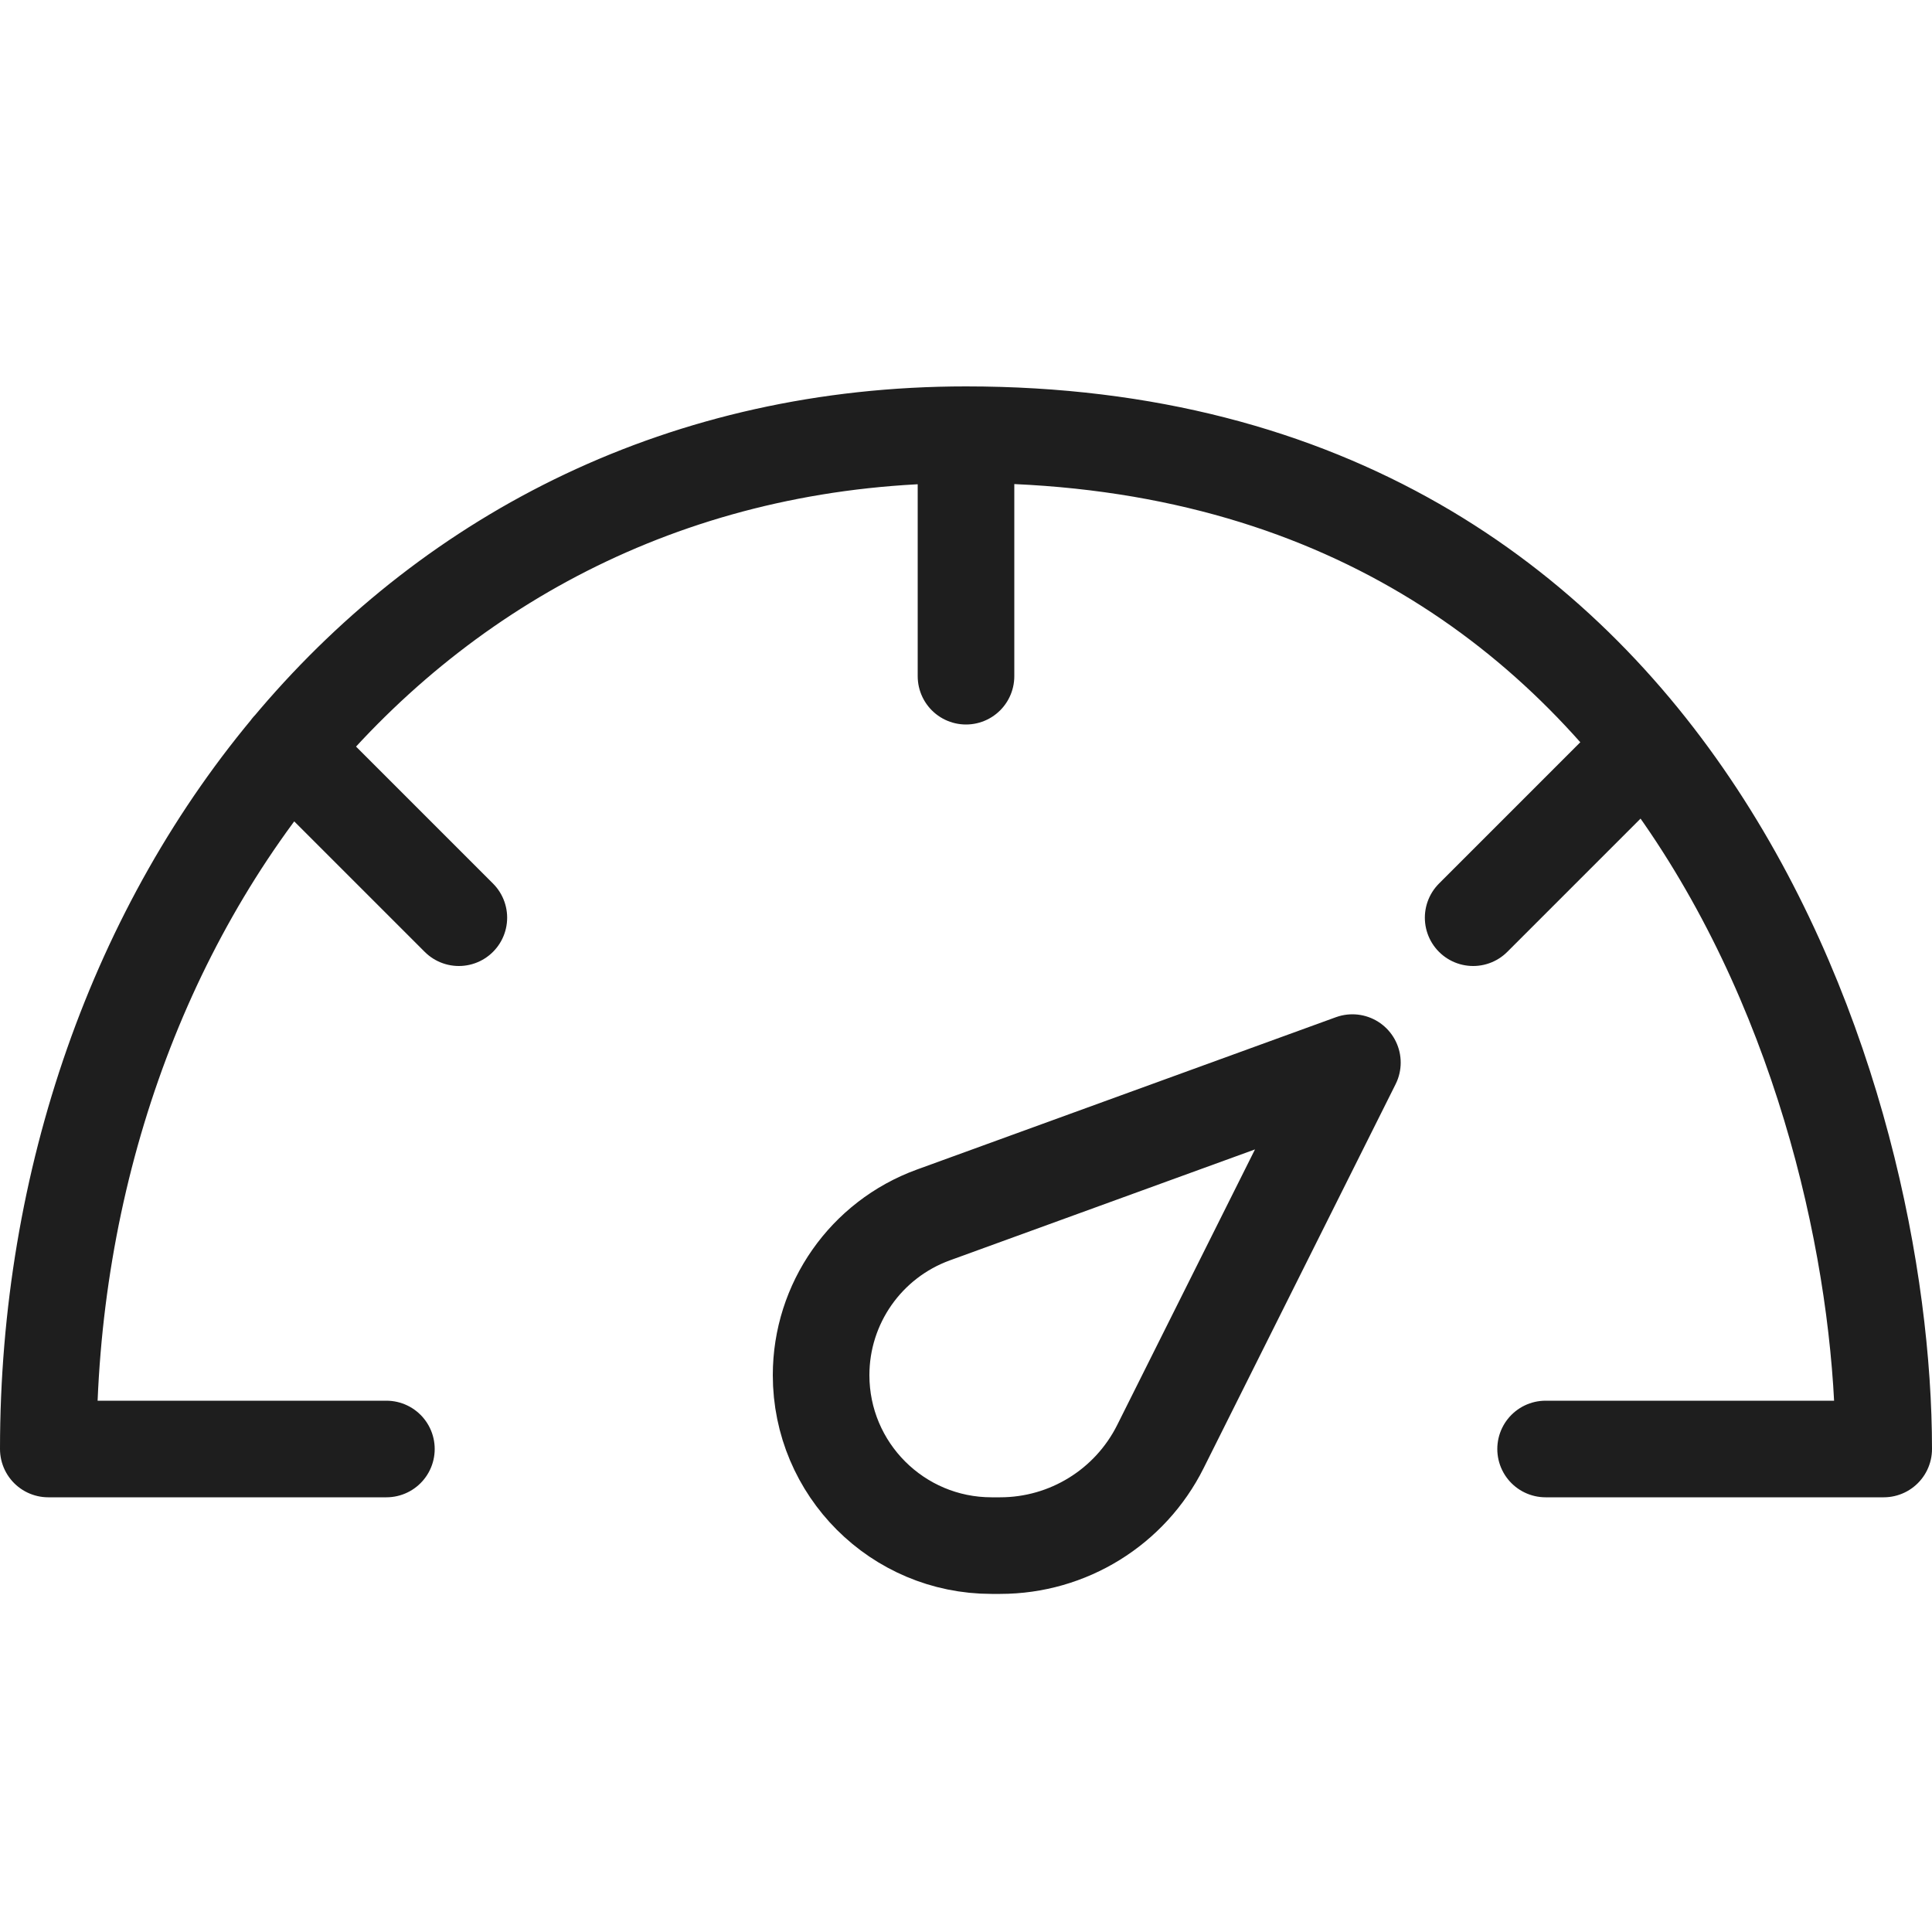<svg width="40" height="40" viewBox="0 0 40 40" fill="none" xmlns="http://www.w3.org/2000/svg">
<path d="M8 30H1C1 18.893 8.381 9 20 9M20 9C35 9 39 23 39 30H32M20 9V14M34 15.5L30.5 19M6 15.5L9.5 19M28 22L24.025 29.95C23.397 31.206 22.113 32 20.708 32H20.529C18.58 32 17 30.42 17 28.471V28.471C17 26.988 17.928 25.663 19.323 25.155L28 22Z" stroke="#1E1E1E" stroke-width="2" stroke-linecap="round" stroke-linejoin="round"/>
</svg>
